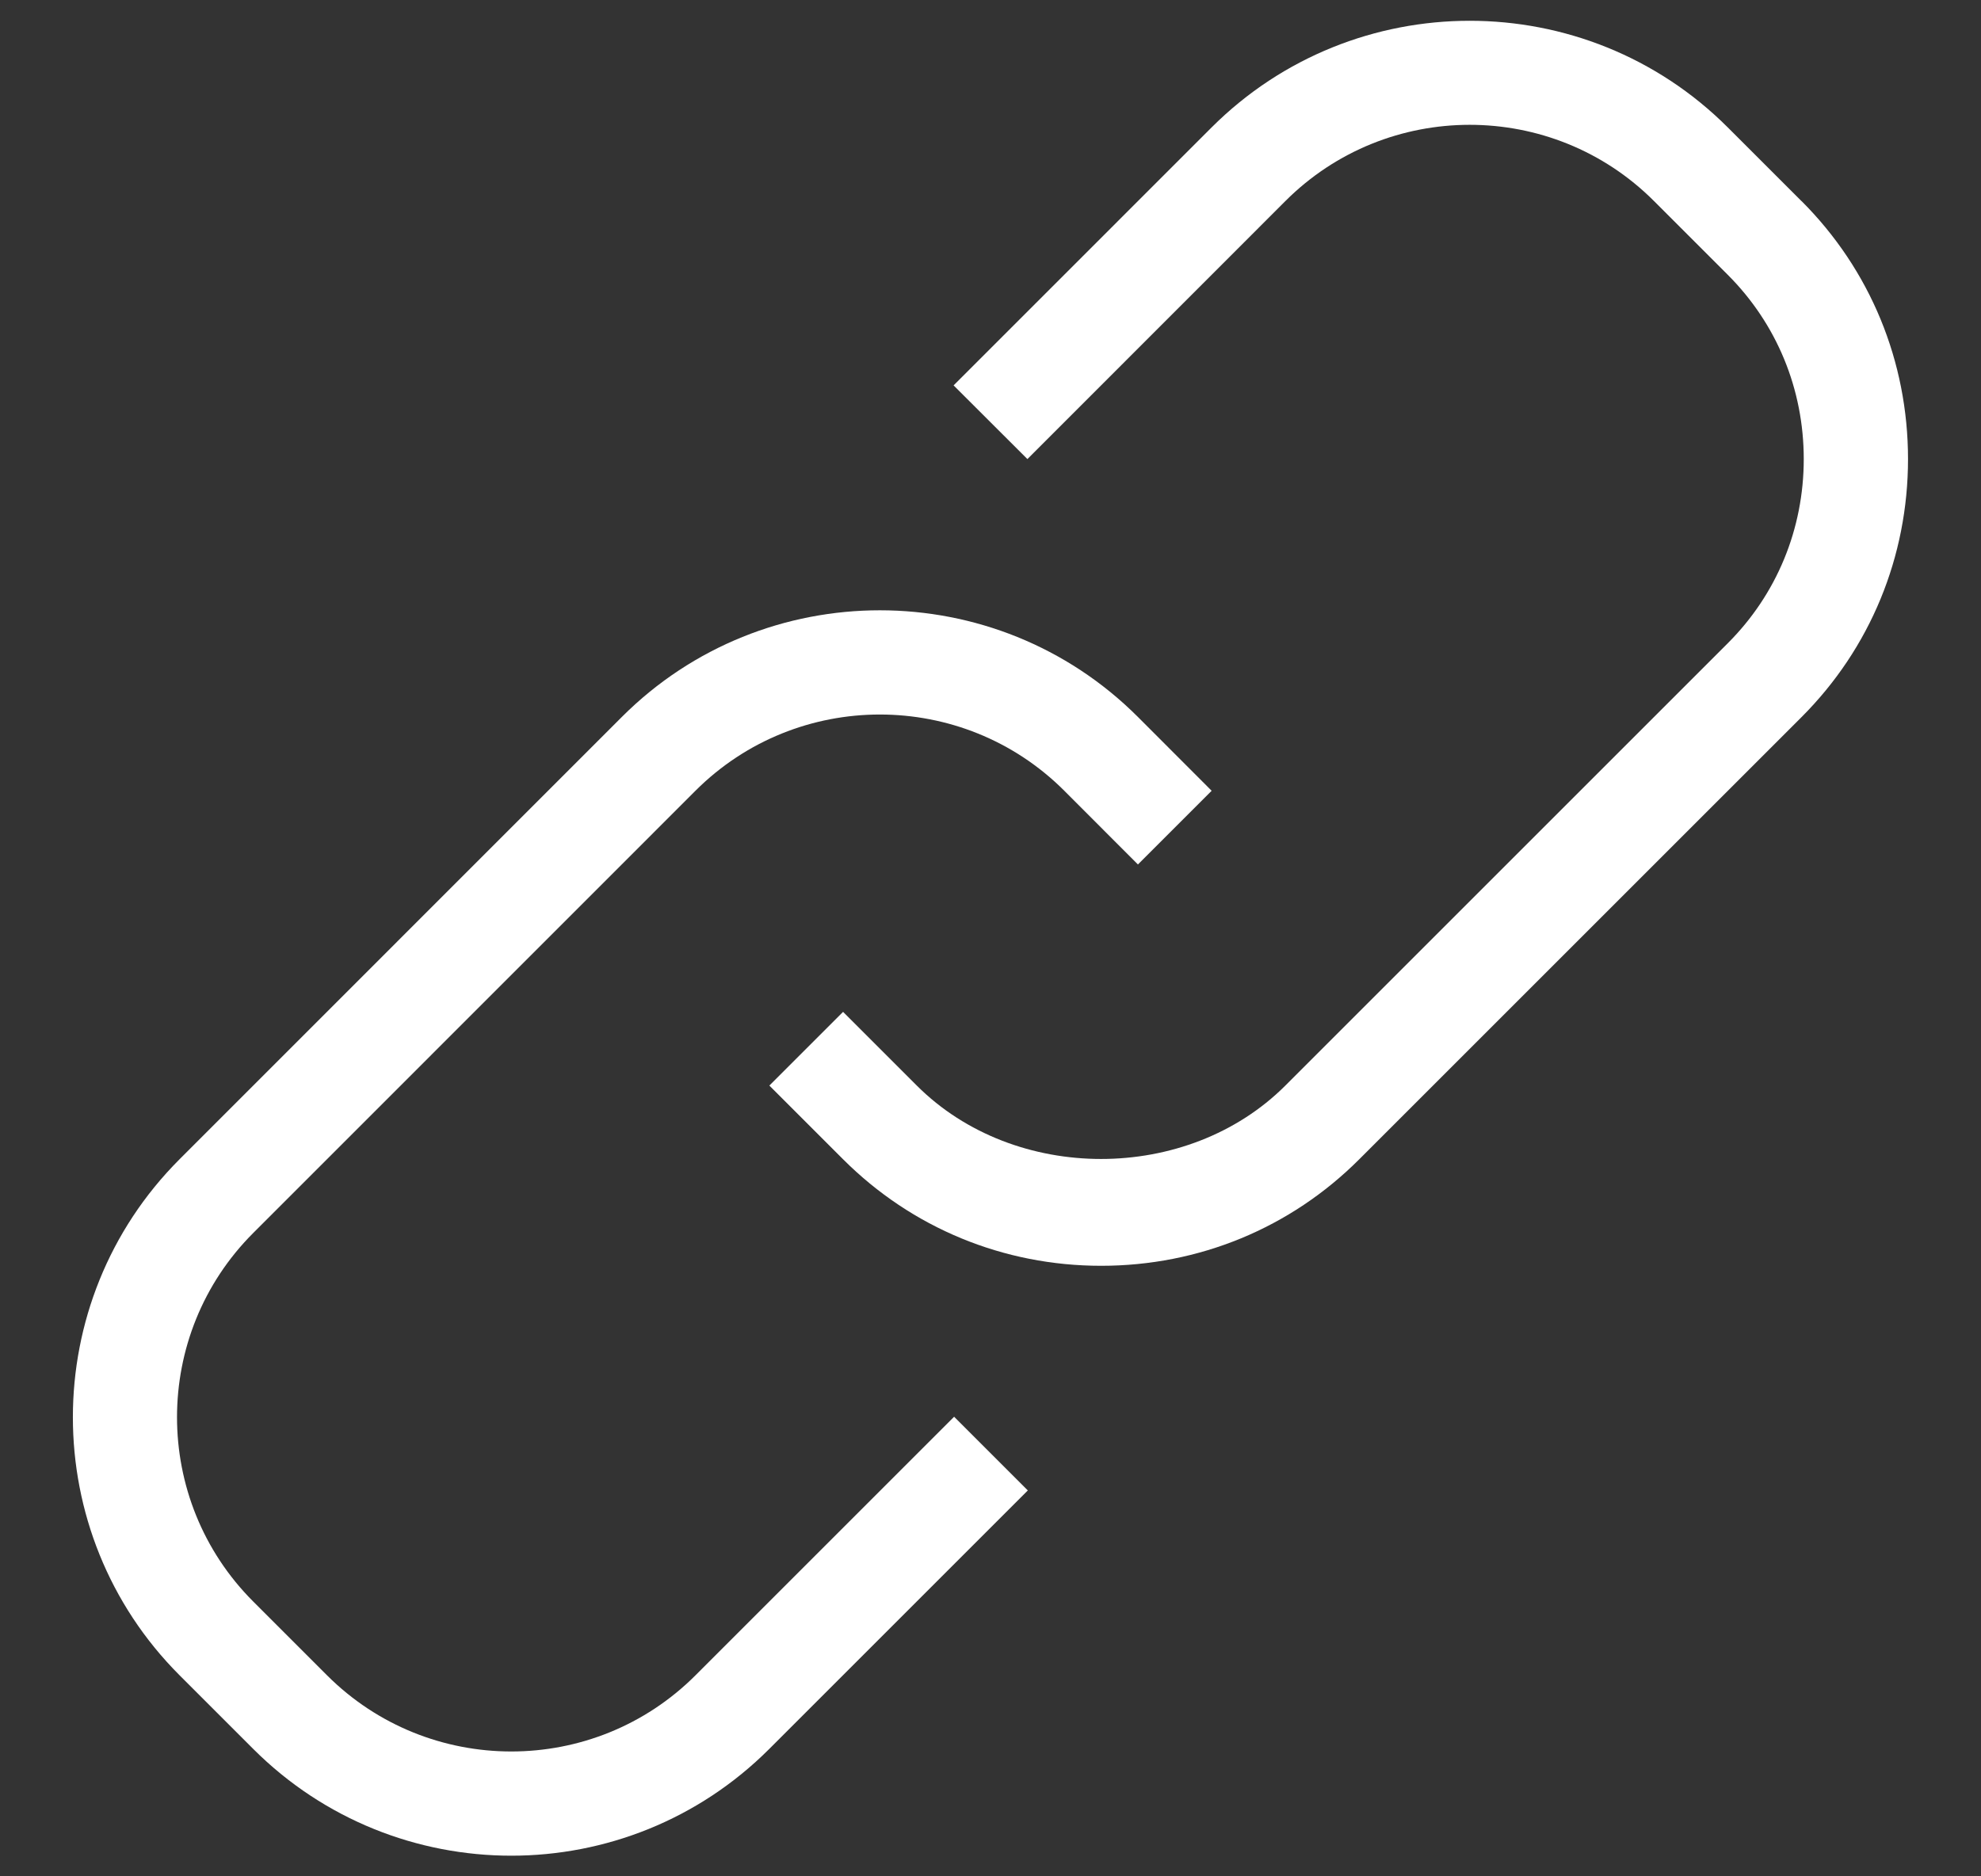<svg width="19" height="18" viewBox="0 0 19 18" xmlns="http://www.w3.org/2000/svg" xmlns:xlink="http://www.w3.org/1999/xlink"><rect x="0" y="0" width="19" height="18" fill="#333333" stroke="none"/><g id="Page-1" stroke="none" stroke-width="1" fill="none" fill-rule="evenodd"><g id="010_link_152" fill="#fff" fill-rule="nonzero"><path d="M6.671 16.071C5.697 17.046 4.111 17.046 3.136 16.071L2.429 15.364c-.975-.975-.975-2.562.0-3.536L6.671 7.585C7.646 6.611 9.232 6.611 10.207 7.585L10.914 8.293 11.621 7.586 10.914 6.878c-1.364-1.364-3.585-1.365-4.95.0L1.722 11.121c-1.364 1.365-1.364 3.585.0 4.95L2.429 16.778C3.111 17.46 4.008 17.802 4.904 17.802 5.8 17.802 6.696 17.46 7.378 16.778l2.48-2.48L9.151 13.591 6.671 16.071z" id="Path"/><path d="M17.278 1.929 16.571 1.222c-1.365-1.364-3.585-1.363-4.95.0L9.146 3.697 9.854 4.404 12.328 1.929c.974-.975 2.561-.976 3.536.0L16.571 2.636C17.041 3.106 17.3 3.733 17.3 4.404 17.3 5.074 17.041 5.702 16.571 6.171l-4.243 4.243c-.939.939-2.596.939-3.535.0L8.086 9.707 7.379 10.414 8.086 11.121C8.745 11.78 9.624 12.143 10.561 12.143c.938.0 1.816-.362 2.475-1.021l4.243-4.243C17.938 6.22 18.3 5.341 18.3 4.404c0-.937-.362-1.816-1.021-2.475z" id="Path"/></g></g></svg>